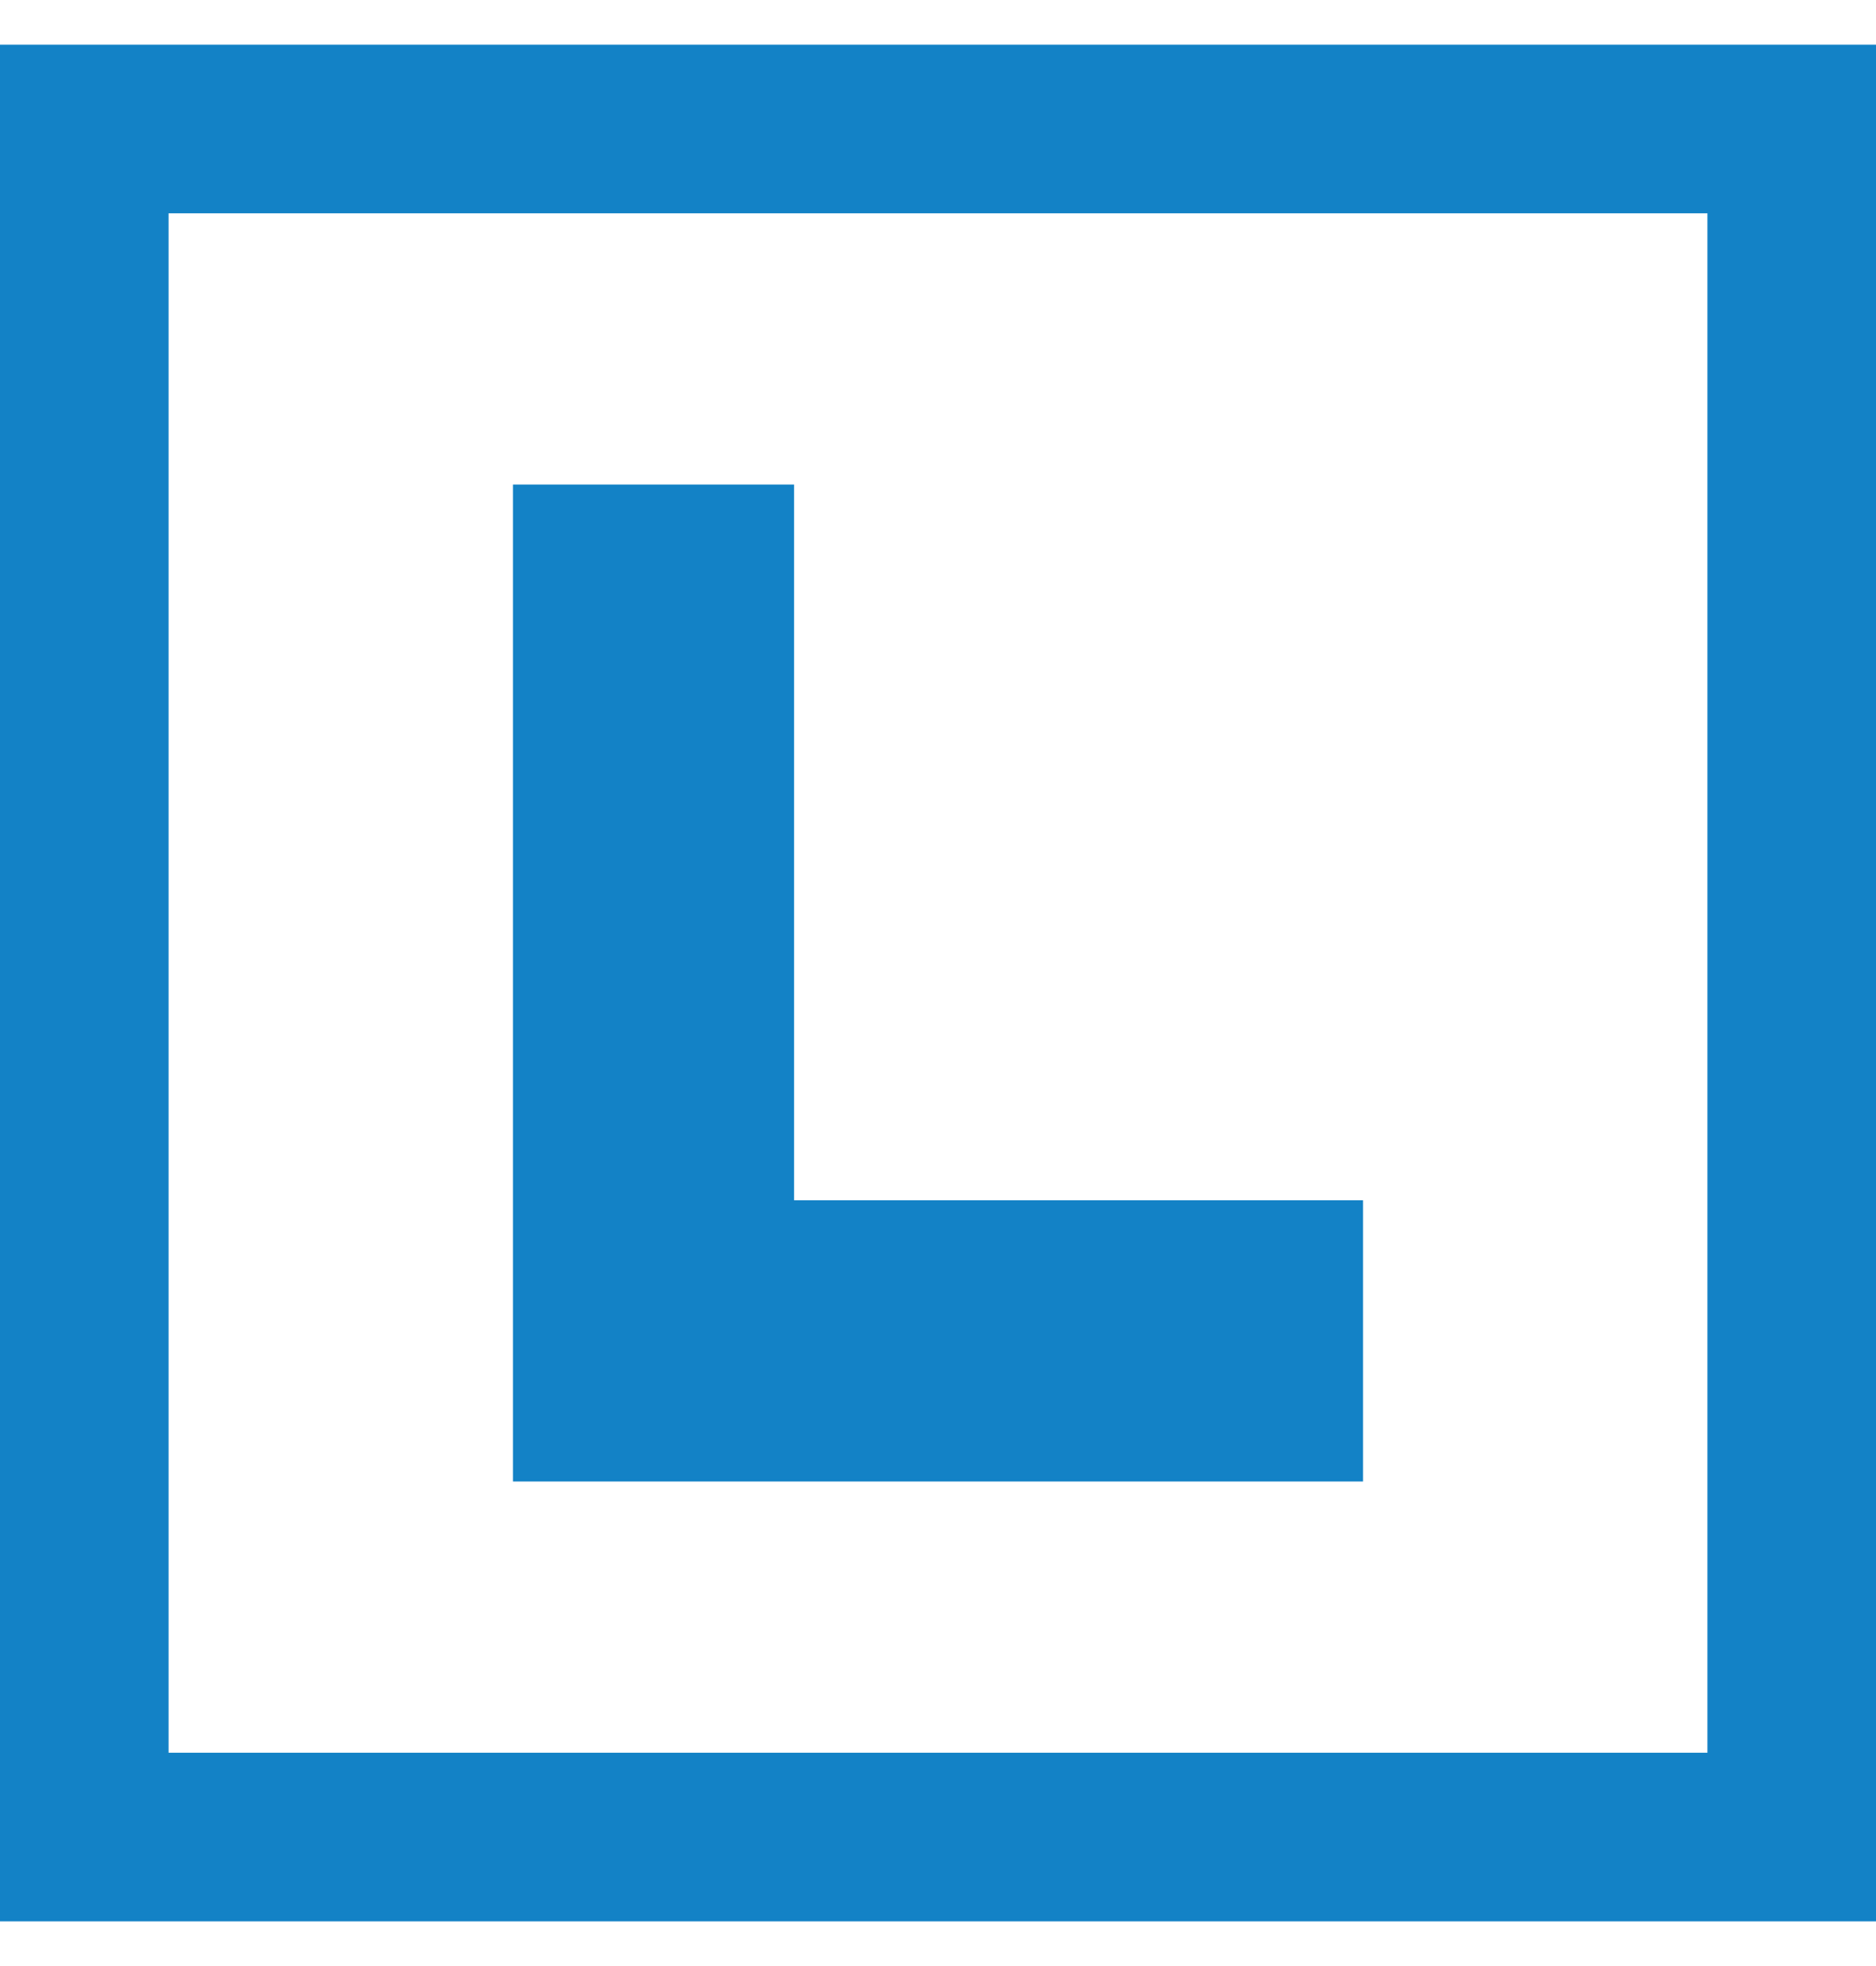 <svg width="21" height="22" viewBox="0 0 21 22" fill="none" xmlns="http://www.w3.org/2000/svg">
<path fill-rule="evenodd" clip-rule="evenodd" d="M0 11V21.5H10.5H21V11V0.5H10.5H0V11ZM19.113 11V19.613H10.5H1.887V11V2.387H10.5H19.113V11ZM8.889 8.949V13.431H12.551H15.258V14.527V16.578H10.5H5.742V11V5.422H7.793H8.889V8.949Z" fill="#1382C6"/>
</svg>
